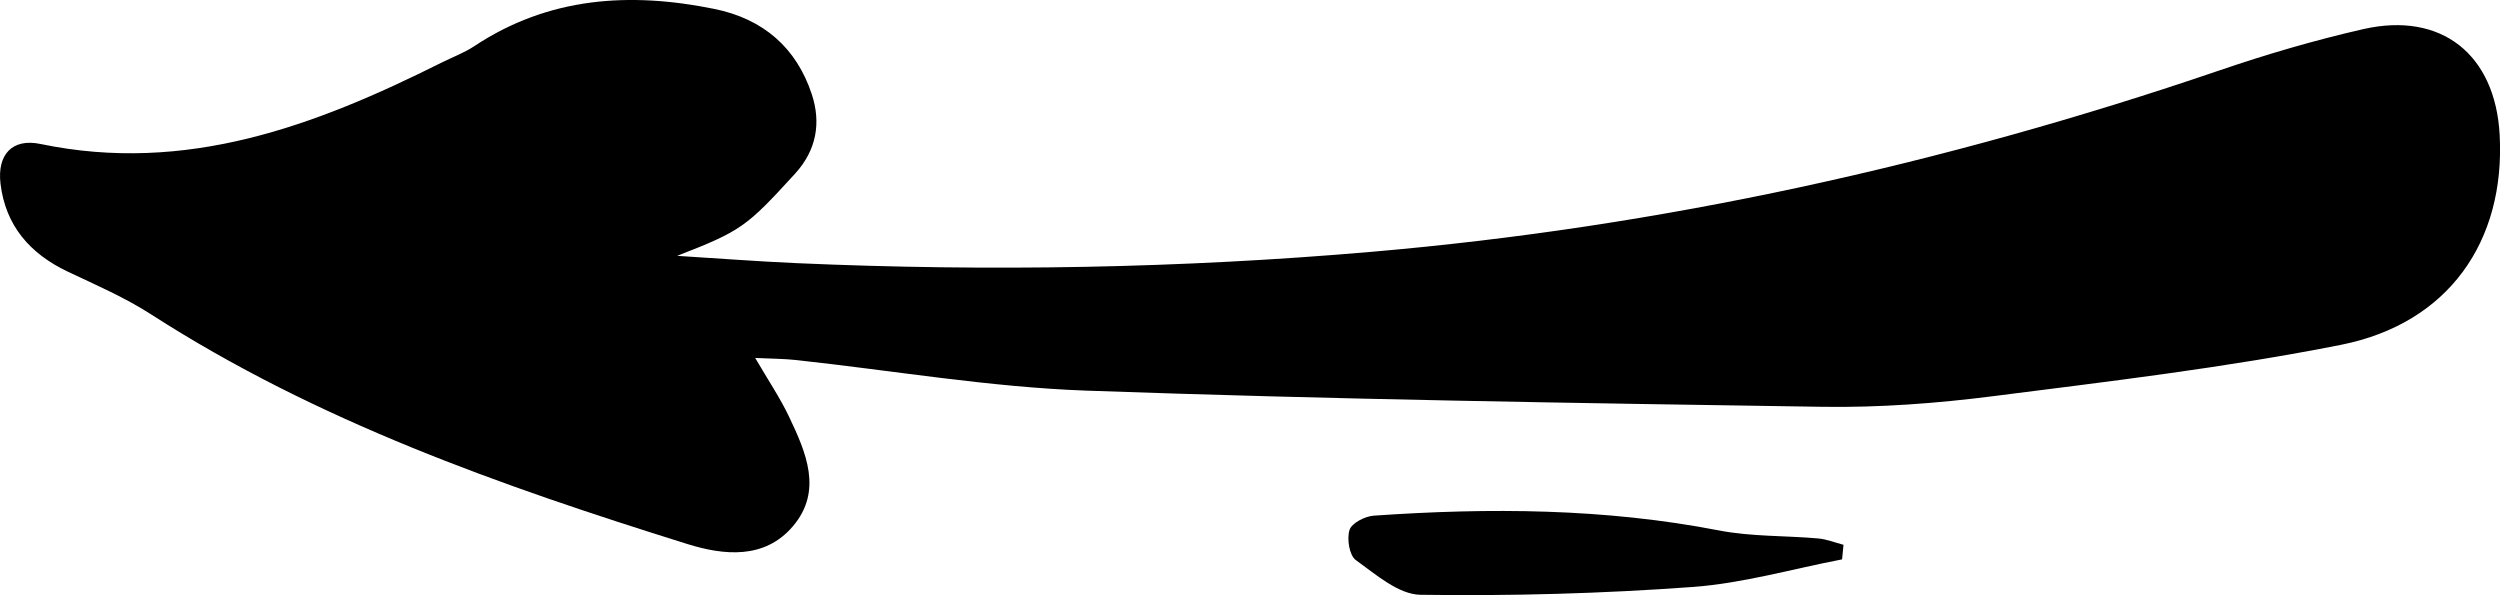 <?xml version="1.0" encoding="UTF-8"?> <svg xmlns="http://www.w3.org/2000/svg" id="_Слой_1" data-name="Слой 1" viewBox="0 0 439.15 104.53"> <path d="M118.94,44.94c7.04,.44,14.07,.98,21.11,1.29,33.64,1.48,67.27,.9,100.81-1.99,50.95-4.38,100.53-15.33,148.91-31.84,8.32-2.84,16.81-5.34,25.38-7.29,13.71-3.11,23.16,4.45,23.94,18.54,1.03,18.74-8.99,33.18-27.91,36.93-20.18,4-40.7,6.42-61.13,9.02-9.89,1.26-19.93,2.01-29.89,1.86-43.1-.65-86.21-1.3-129.28-2.84-17.07-.61-34.06-3.54-51.08-5.38-2.11-.23-4.24-.22-7.14-.36,2.25,3.87,4.36,6.98,5.95,10.33,2.98,6.26,5.94,13,.7,19.2-4.98,5.89-12.16,5.16-18.61,3.14-32.75-10.23-65.04-21.58-94.18-40.34-4.57-2.94-9.64-5.14-14.57-7.47C5.29,44.59,.97,39.66,.09,32.27c-.61-5.1,2.04-8.02,7.02-6.98,25.58,5.33,48.23-3.17,70.41-14.27,1.93-.97,4-1.72,5.79-2.91C96.38-.55,110.63-1.45,125.49,1.57c8.55,1.74,14.42,6.79,17.12,15.02,1.63,4.98,.84,9.77-2.96,13.93-8.55,9.35-9.41,10.03-20.7,14.42Z"></path> <path d="M323.58,98.26c-8.75,1.68-17.44,4.21-26.27,4.85-15.88,1.16-31.86,1.6-47.78,1.37-3.86-.05-7.86-3.58-11.37-6.1-1.14-.82-1.6-3.75-1.1-5.3,.39-1.2,2.72-2.4,4.27-2.5,20.3-1.41,40.53-1.3,60.64,2.6,5.67,1.1,11.59,.89,17.38,1.4,1.51,.13,2.99,.73,4.48,1.12-.08,.85-.16,1.71-.25,2.56Z"></path> </svg> 